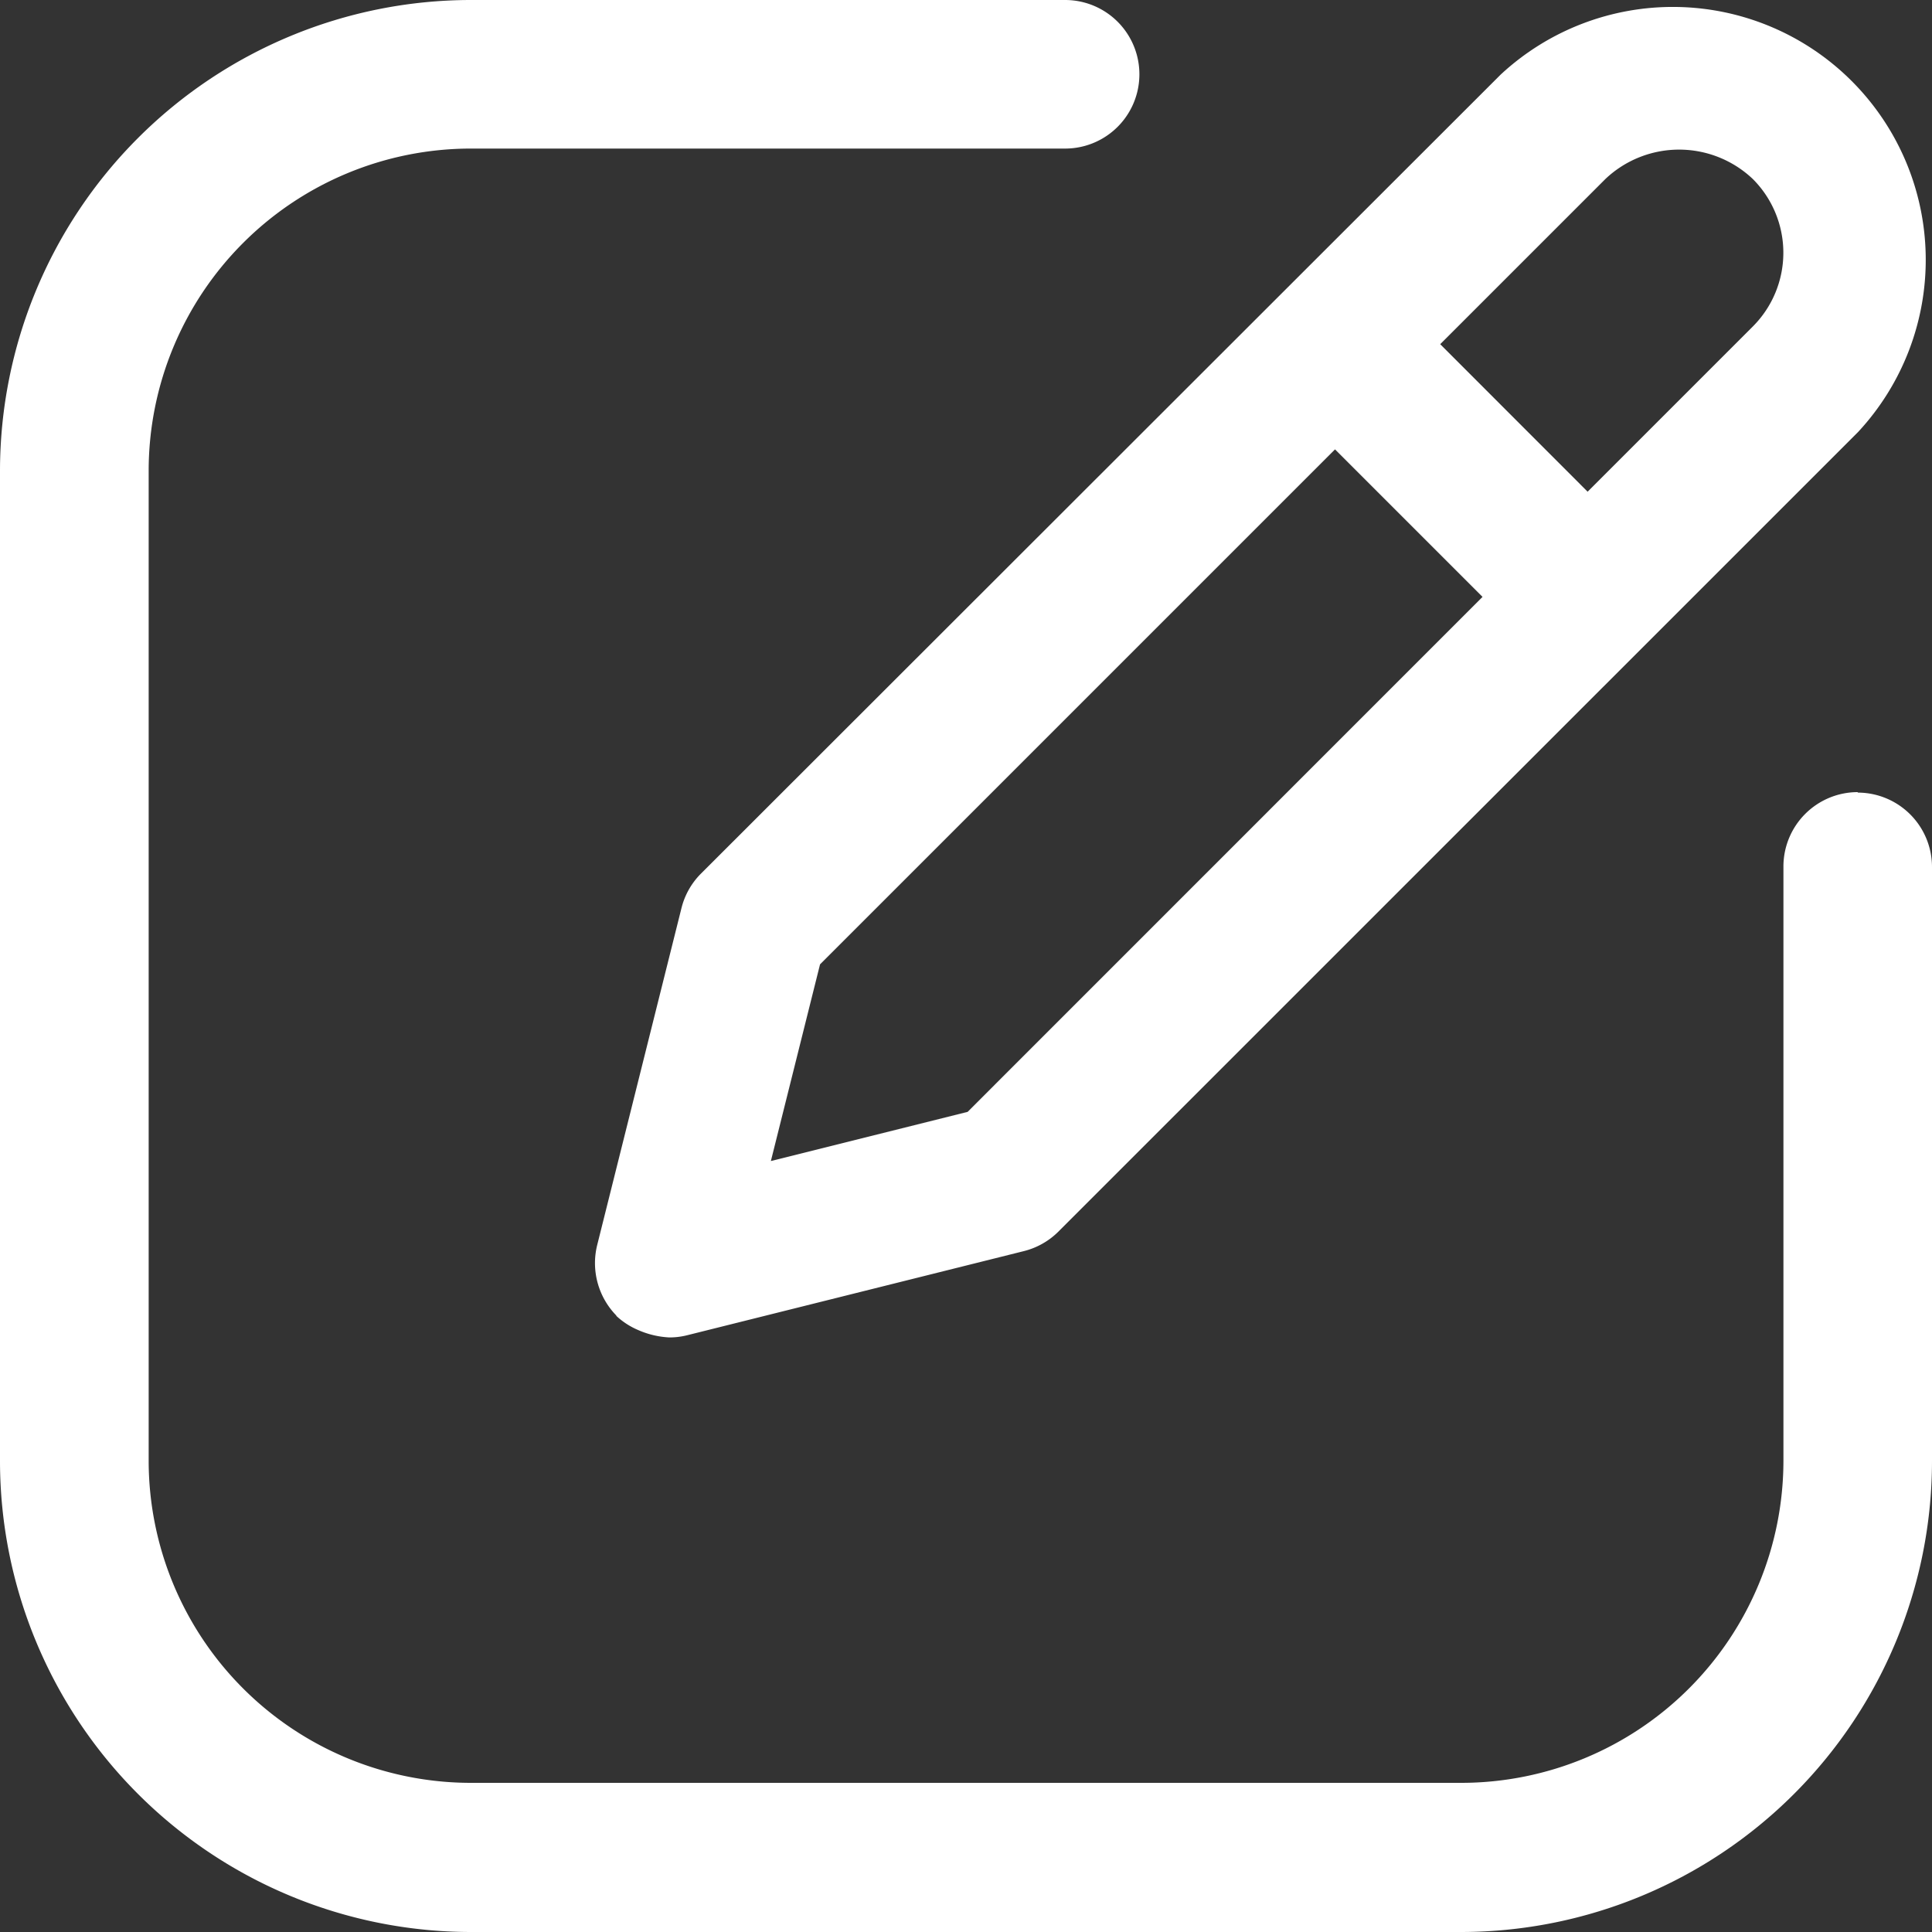 <svg id="Group_796" data-name="Group 796" xmlns="http://www.w3.org/2000/svg" xmlns:xlink="http://www.w3.org/1999/xlink" width="20" height="20" viewBox="0 0 20 20">
  <rect x="0" y="0" width="20" height="20" fill="#333333" stroke="none"/>
  <defs>
    <clipPath id="clip-path">
      <rect id="Rectangle_739" data-name="Rectangle 739" width="20" height="20" fill="#fff"/>
    </clipPath>
  </defs>
  <g id="Group_795" data-name="Group 795" clip-path="url(#clip-path)">
    <path id="Path_3458" data-name="Path 3458" d="M19.231,8.2a.77.77,0,0,0-.769.769v6.154a3.337,3.337,0,0,1-3.333,3.333H4.872a3.337,3.337,0,0,1-3.333-3.333V4.872A3.337,3.337,0,0,1,4.872,1.538h6.154a.769.769,0,1,0,0-1.538H4.872A4.878,4.878,0,0,0,0,4.872V15.128A4.878,4.878,0,0,0,4.872,20H15.128A4.878,4.878,0,0,0,20,15.128V8.974a.77.77,0,0,0-.769-.769" fill="#fff"/>
    <path id="Path_3459" data-name="Path 3459" d="M6.225,13.621a.774.774,0,0,0,.226.147.912.912,0,0,0,.323.077.748.748,0,0,0,.183-.022l3.486-.871a.771.771,0,0,0,.357-.2l8.28-8.279a2.618,2.618,0,0,0-3.7-3.7L7.1,9.046a.767.767,0,0,0-.2.357l-.872,3.486a.777.777,0,0,0,.2.731M16.465,1.853a1.109,1.109,0,0,1,1.526,0,1.08,1.08,0,0,1,0,1.527l-1.71,1.71L14.755,3.563Zm-8.13,8.13,5.331-5.331,1.527,1.527L9.863,11.51l-2.037.509Z" transform="translate(0.154)" fill="#fff"/>
  </g>
</svg>
